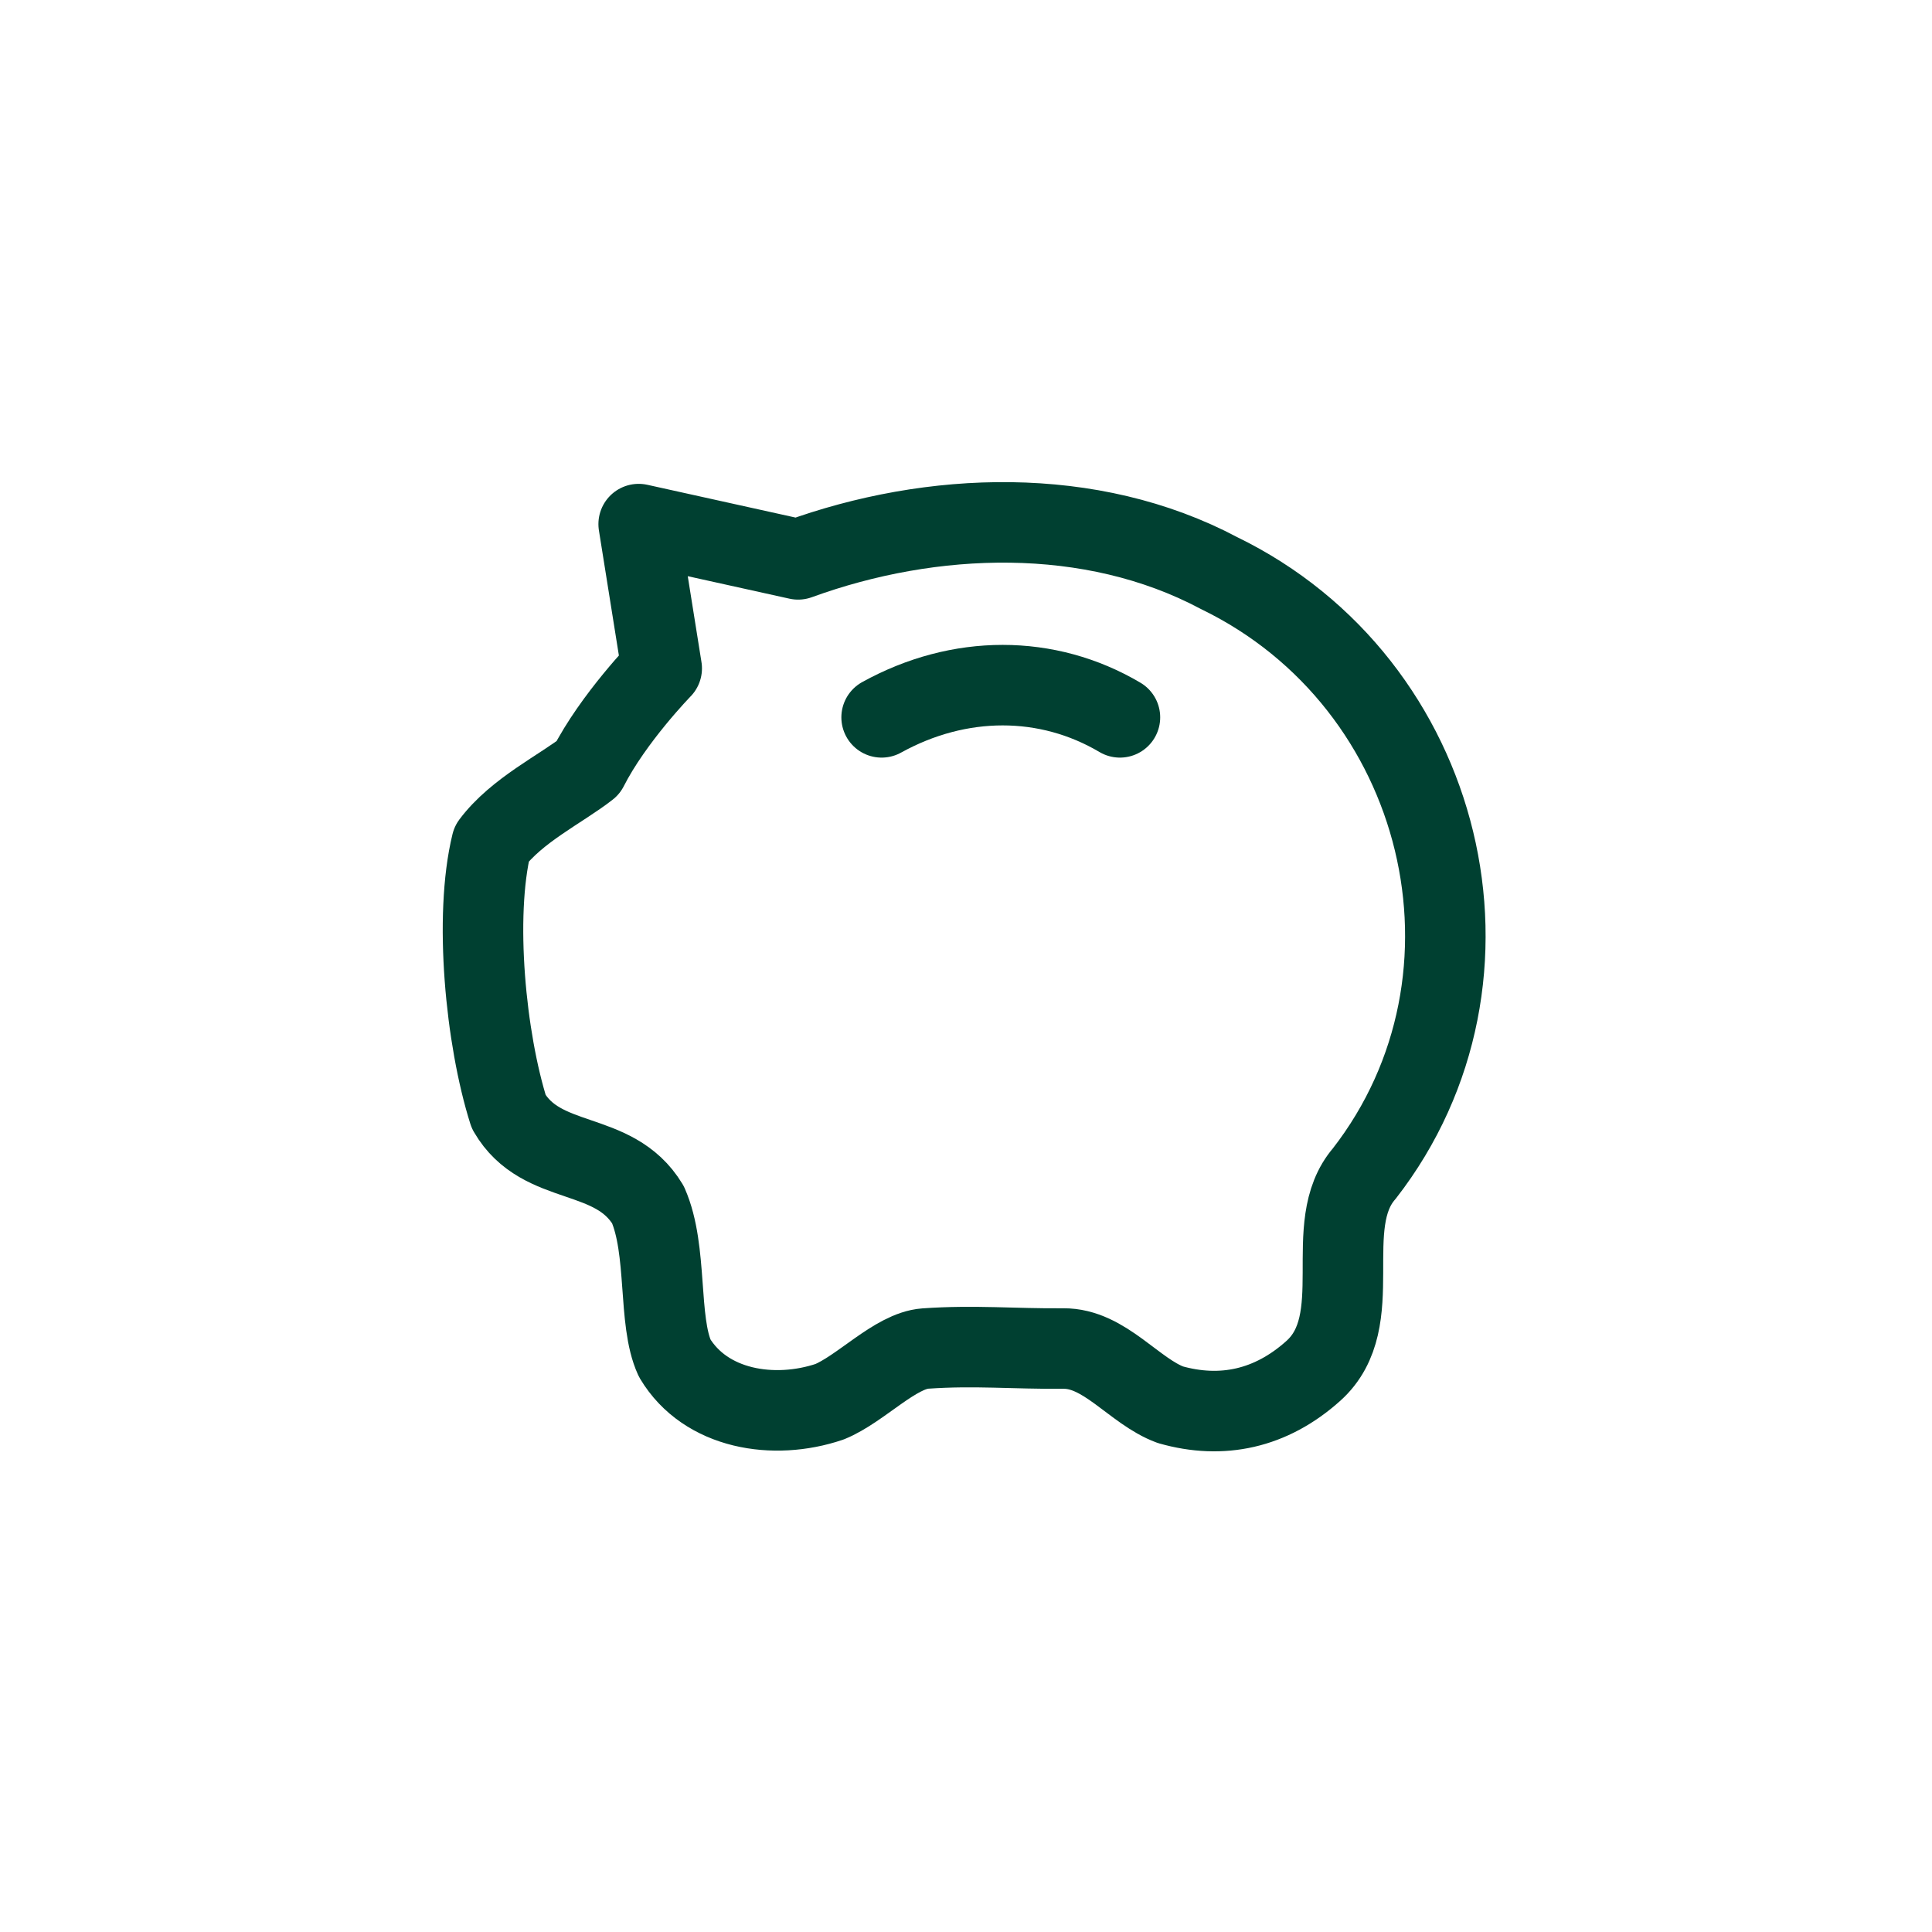<svg width="40" height="40" viewBox="0 0 40 40" fill="none" xmlns="http://www.w3.org/2000/svg">
<path d="M13.223 10.851L16.524 11.581C19.291 10.573 22.587 10.455 25.239 11.865C29.937 14.145 31.405 20.232 28.248 24.295C27.313 25.373 28.351 27.341 27.192 28.382C26.311 29.173 25.294 29.385 24.233 29.084C23.481 28.808 22.87 27.91 22.013 27.92C20.989 27.929 20.181 27.848 19.157 27.92C18.535 27.965 17.819 28.76 17.174 29.022C16.024 29.41 14.609 29.188 13.969 28.119C13.613 27.344 13.83 25.886 13.415 24.942C12.705 23.766 11.213 24.194 10.533 23.018C10.056 21.513 9.808 18.979 10.179 17.465C10.697 16.773 11.619 16.333 12.172 15.899C12.696 14.867 13.7 13.838 13.7 13.838L13.223 10.851Z" stroke="#004031" stroke-width="1.667" stroke-linecap="round" stroke-linejoin="round"/>
<path d="M18.253 14.852C19.861 13.963 21.684 13.963 23.187 14.852" stroke="#004031" stroke-width="1.667" stroke-linecap="round" stroke-linejoin="round"/>
</svg>
